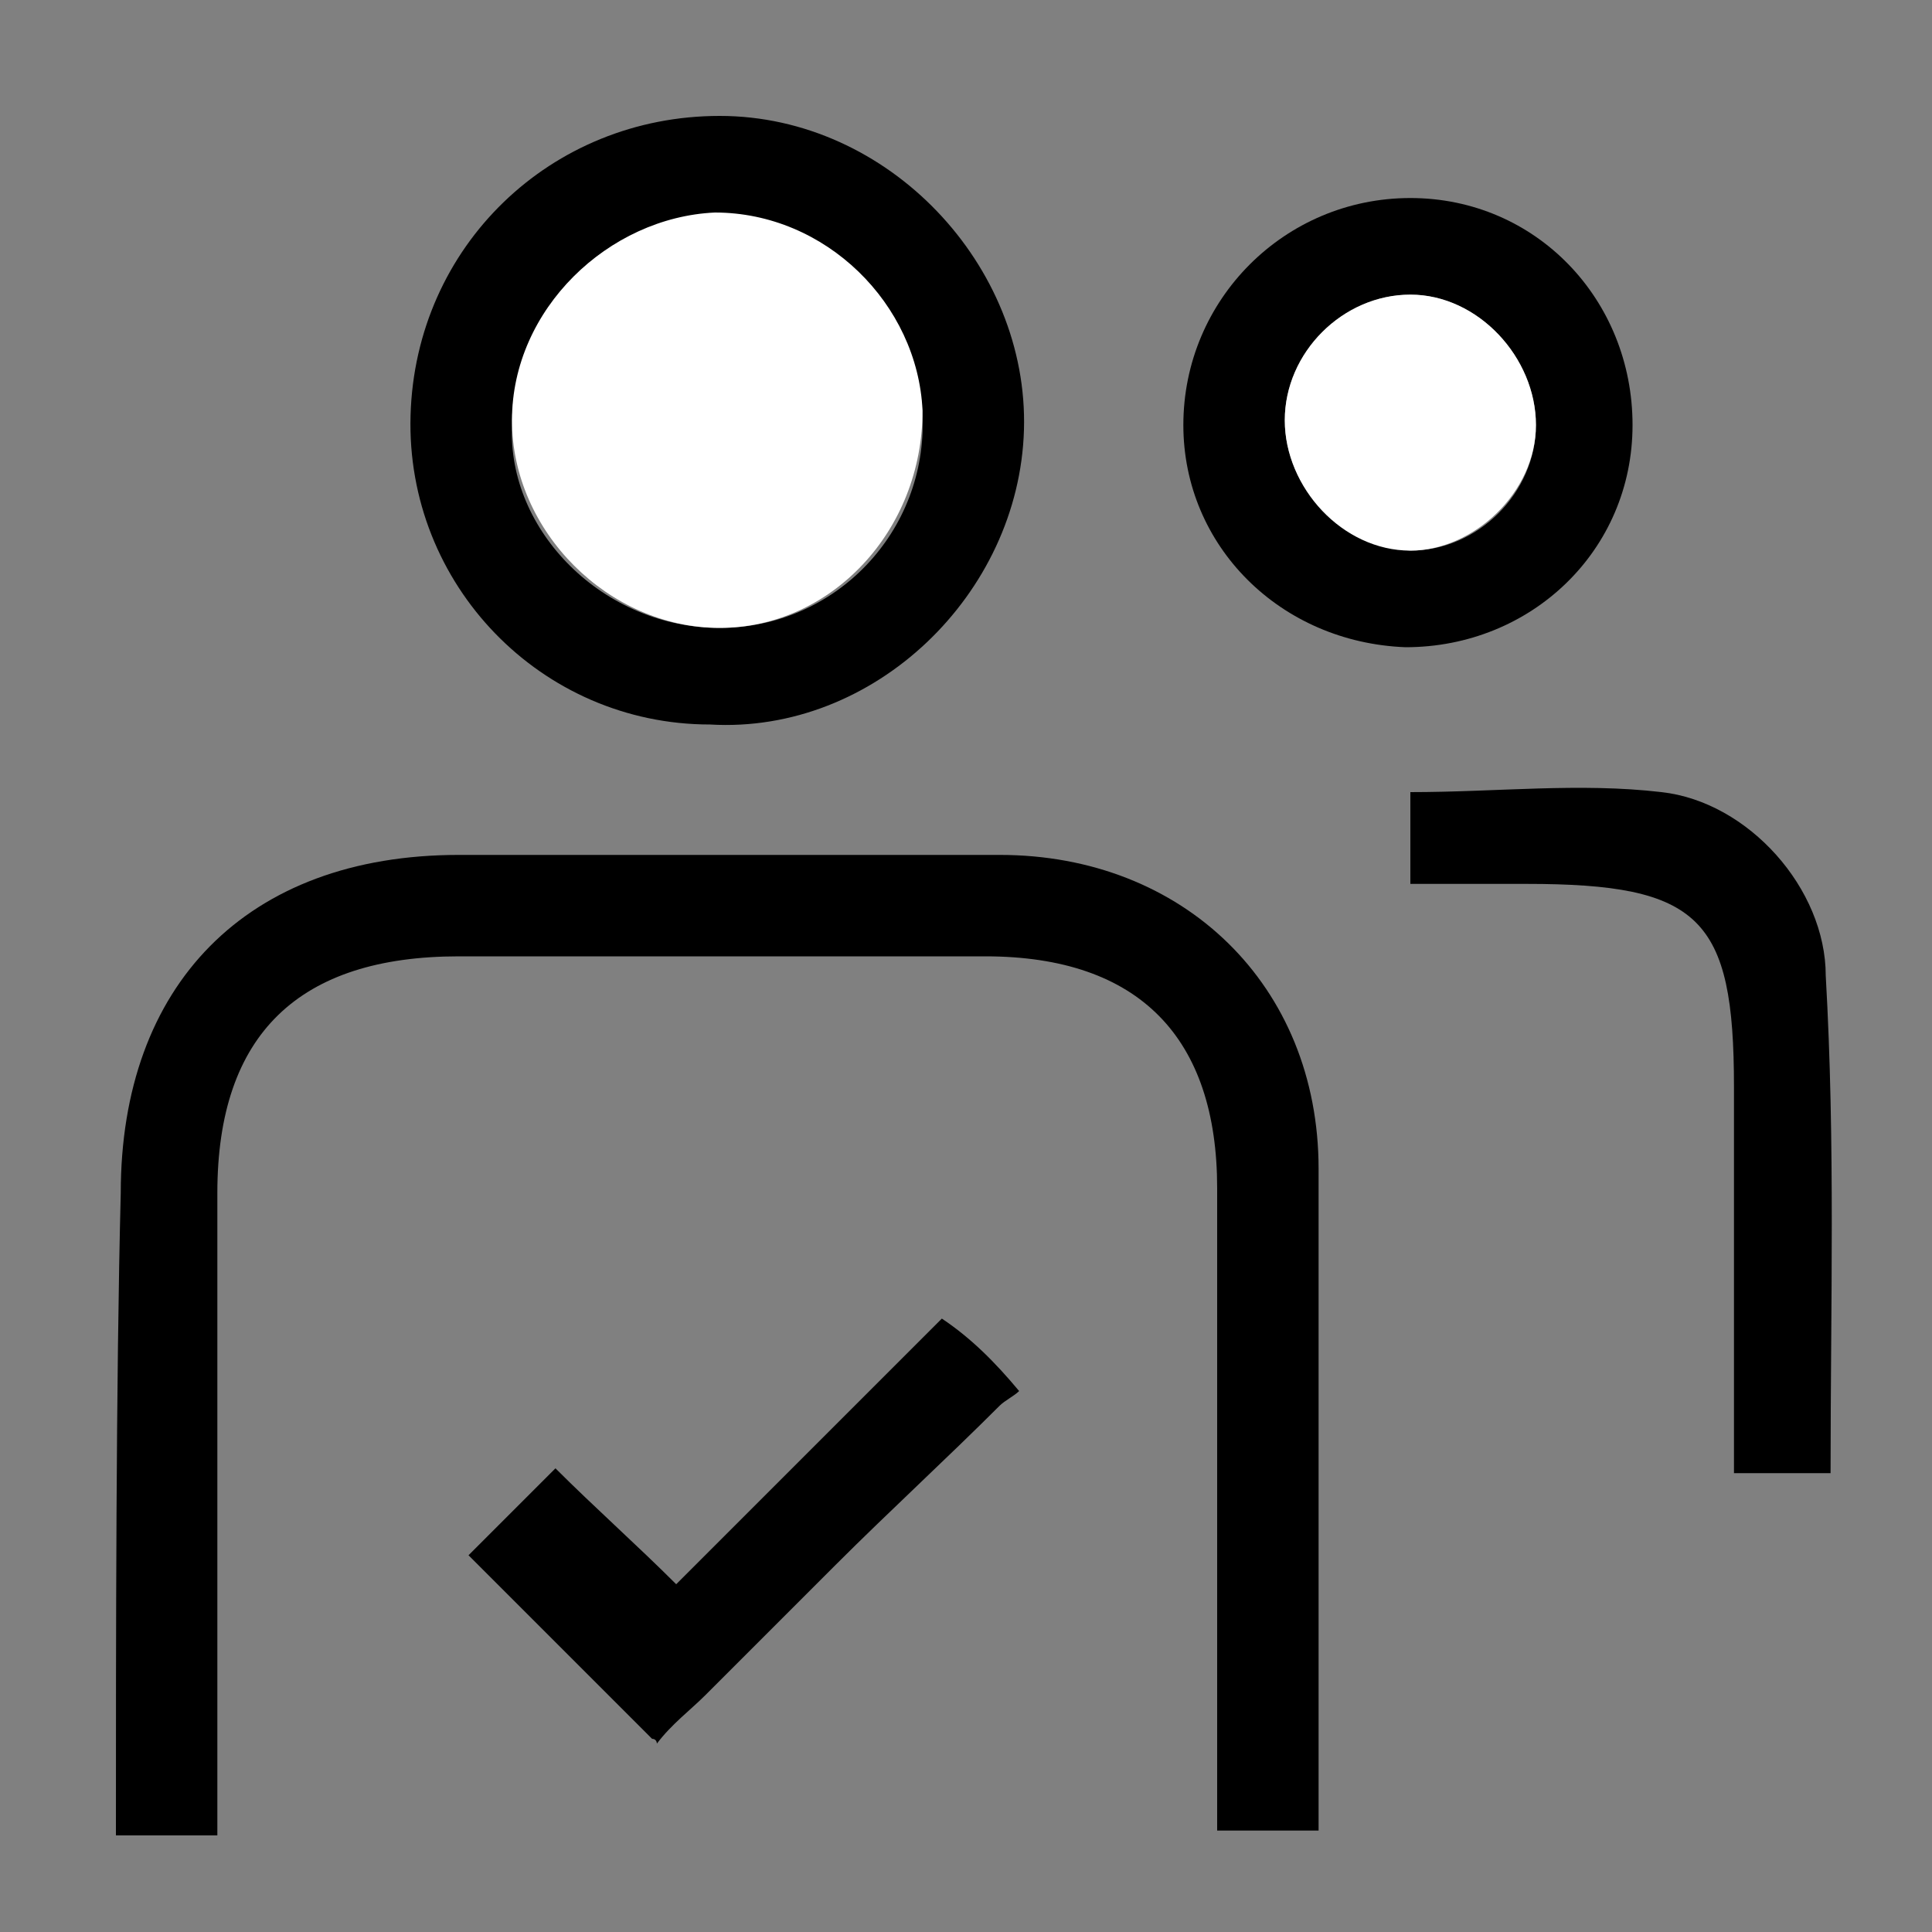 <?xml version="1.0" encoding="utf-8"?>
<!-- Generator: Adobe Illustrator 17.1.0, SVG Export Plug-In . SVG Version: 6.00 Build 0)  -->
<!DOCTYPE svg PUBLIC "-//W3C//DTD SVG 1.1//EN" "http://www.w3.org/Graphics/SVG/1.1/DTD/svg11.dtd">
<svg version="1.1" id="Слой_1" xmlns="http://www.w3.org/2000/svg" xmlns:xlink="http://www.w3.org/1999/xlink" x="0px" y="0px"
	 viewBox="55 55 40 40" enable-background="new 55 55 40 40" xml:space="preserve">
<rect x="55" y="55" width="40" height="40" fill="#808080" stroke="none"/>
<path d="M57.4,93c0-3.9,0-9.4,0.1-13.3c0-4.3,2.6-7,7-7c3.7,0,7.5,0,11.2,0c3.8,0,6.6,2.7,6.6,6.5c0,4.5,0,9,0,13.7
	c-0.7,0-1.3,0-2.1,0c0-0.6,0-1.2,0-1.7c0-3.9,0-7.8,0-11.6c0-3.1-1.6-4.8-4.8-4.8c-3.6,0-7.2,0-10.9,0c-3.3,0-5,1.6-5,4.9
	c0,3.8,0,9.4,0,13.3"/>
<path d="M63.5,63.6c0.1-3.5,2.9-6.2,6.4-6.2c3.5,0,6.4,3.1,6.3,6.5c-0.1,3.4-3.1,6.3-6.5,6.1C66.2,70,63.4,67.1,63.5,63.6z M69.9,68
	c2.4,0,4.3-2,4.2-4.4c-0.1-2.3-2-4.2-4.3-4.1c-2.3,0-4.2,2-4.2,4.3C65.5,66,67.5,68,69.9,68z"/>
<path d="M88.8,63.8c0,2.6-2.1,4.6-4.7,4.6c-2.6-0.1-4.6-2.1-4.6-4.6c0-2.6,2.1-4.7,4.7-4.7C86.8,59.1,88.8,61.2,88.8,63.8z
	 M84.2,61.1c-1.4,0-2.6,1.2-2.6,2.6c0,1.4,1.2,2.6,2.6,2.7c1.4,0,2.6-1.2,2.6-2.6C86.8,62.4,85.6,61.1,84.2,61.1z"/>
<path d="M92.9,85.5c-0.7,0-1.2,0-2,0c0-2.7,0-5.4,0-8c0-3.5-0.7-4.2-4.3-4.2c-0.8,0-1.5,0-2.4,0c0-0.7,0-1.2,0-1.9
	c1.8,0,3.5-0.2,5.2,0c1.8,0.2,3.4,2,3.4,3.8C93,78.7,92.9,82,92.9,85.5z"/>
<path fill="#FFFFFF" d="M69.9,68c-2.3,0-4.3-2-4.3-4.3c0-2.3,2-4.2,4.2-4.3c2.3,0,4.2,1.9,4.3,4.1C74.1,66,72.2,68,69.9,68z"/>
<path fill="#FFFFFF" d="M84.2,61.1c1.4,0,2.6,1.3,2.6,2.7c0,1.4-1.3,2.6-2.6,2.6c-1.4,0-2.6-1.3-2.6-2.7
	C81.6,62.3,82.8,61.1,84.2,61.1z"/>
<path d="M76.1,83.8c-0.1,0.1-0.3,0.2-0.4,0.3c-1.1,1.1-2.3,2.2-3.4,3.3c-0.9,0.9-1.8,1.8-2.7,2.7c-0.3,0.3-0.7,0.6-1,1
	c0,0,0-0.1-0.1-0.1c-1.3-1.3-2.5-2.5-3.8-3.8l0,0c0,0,0,0,0,0c0.2-0.2,0.3-0.3,0.4-0.4c0.4-0.4,0.9-0.9,1.3-1.3c0,0,0,0,0.1-0.1
	c0.8,0.8,1.7,1.6,2.5,2.4c1.9-1.9,3.7-3.7,5.5-5.5C75.1,82.7,75.6,83.2,76.1,83.8C76.1,83.8,76.1,83.8,76.1,83.8z"/>
</svg>
